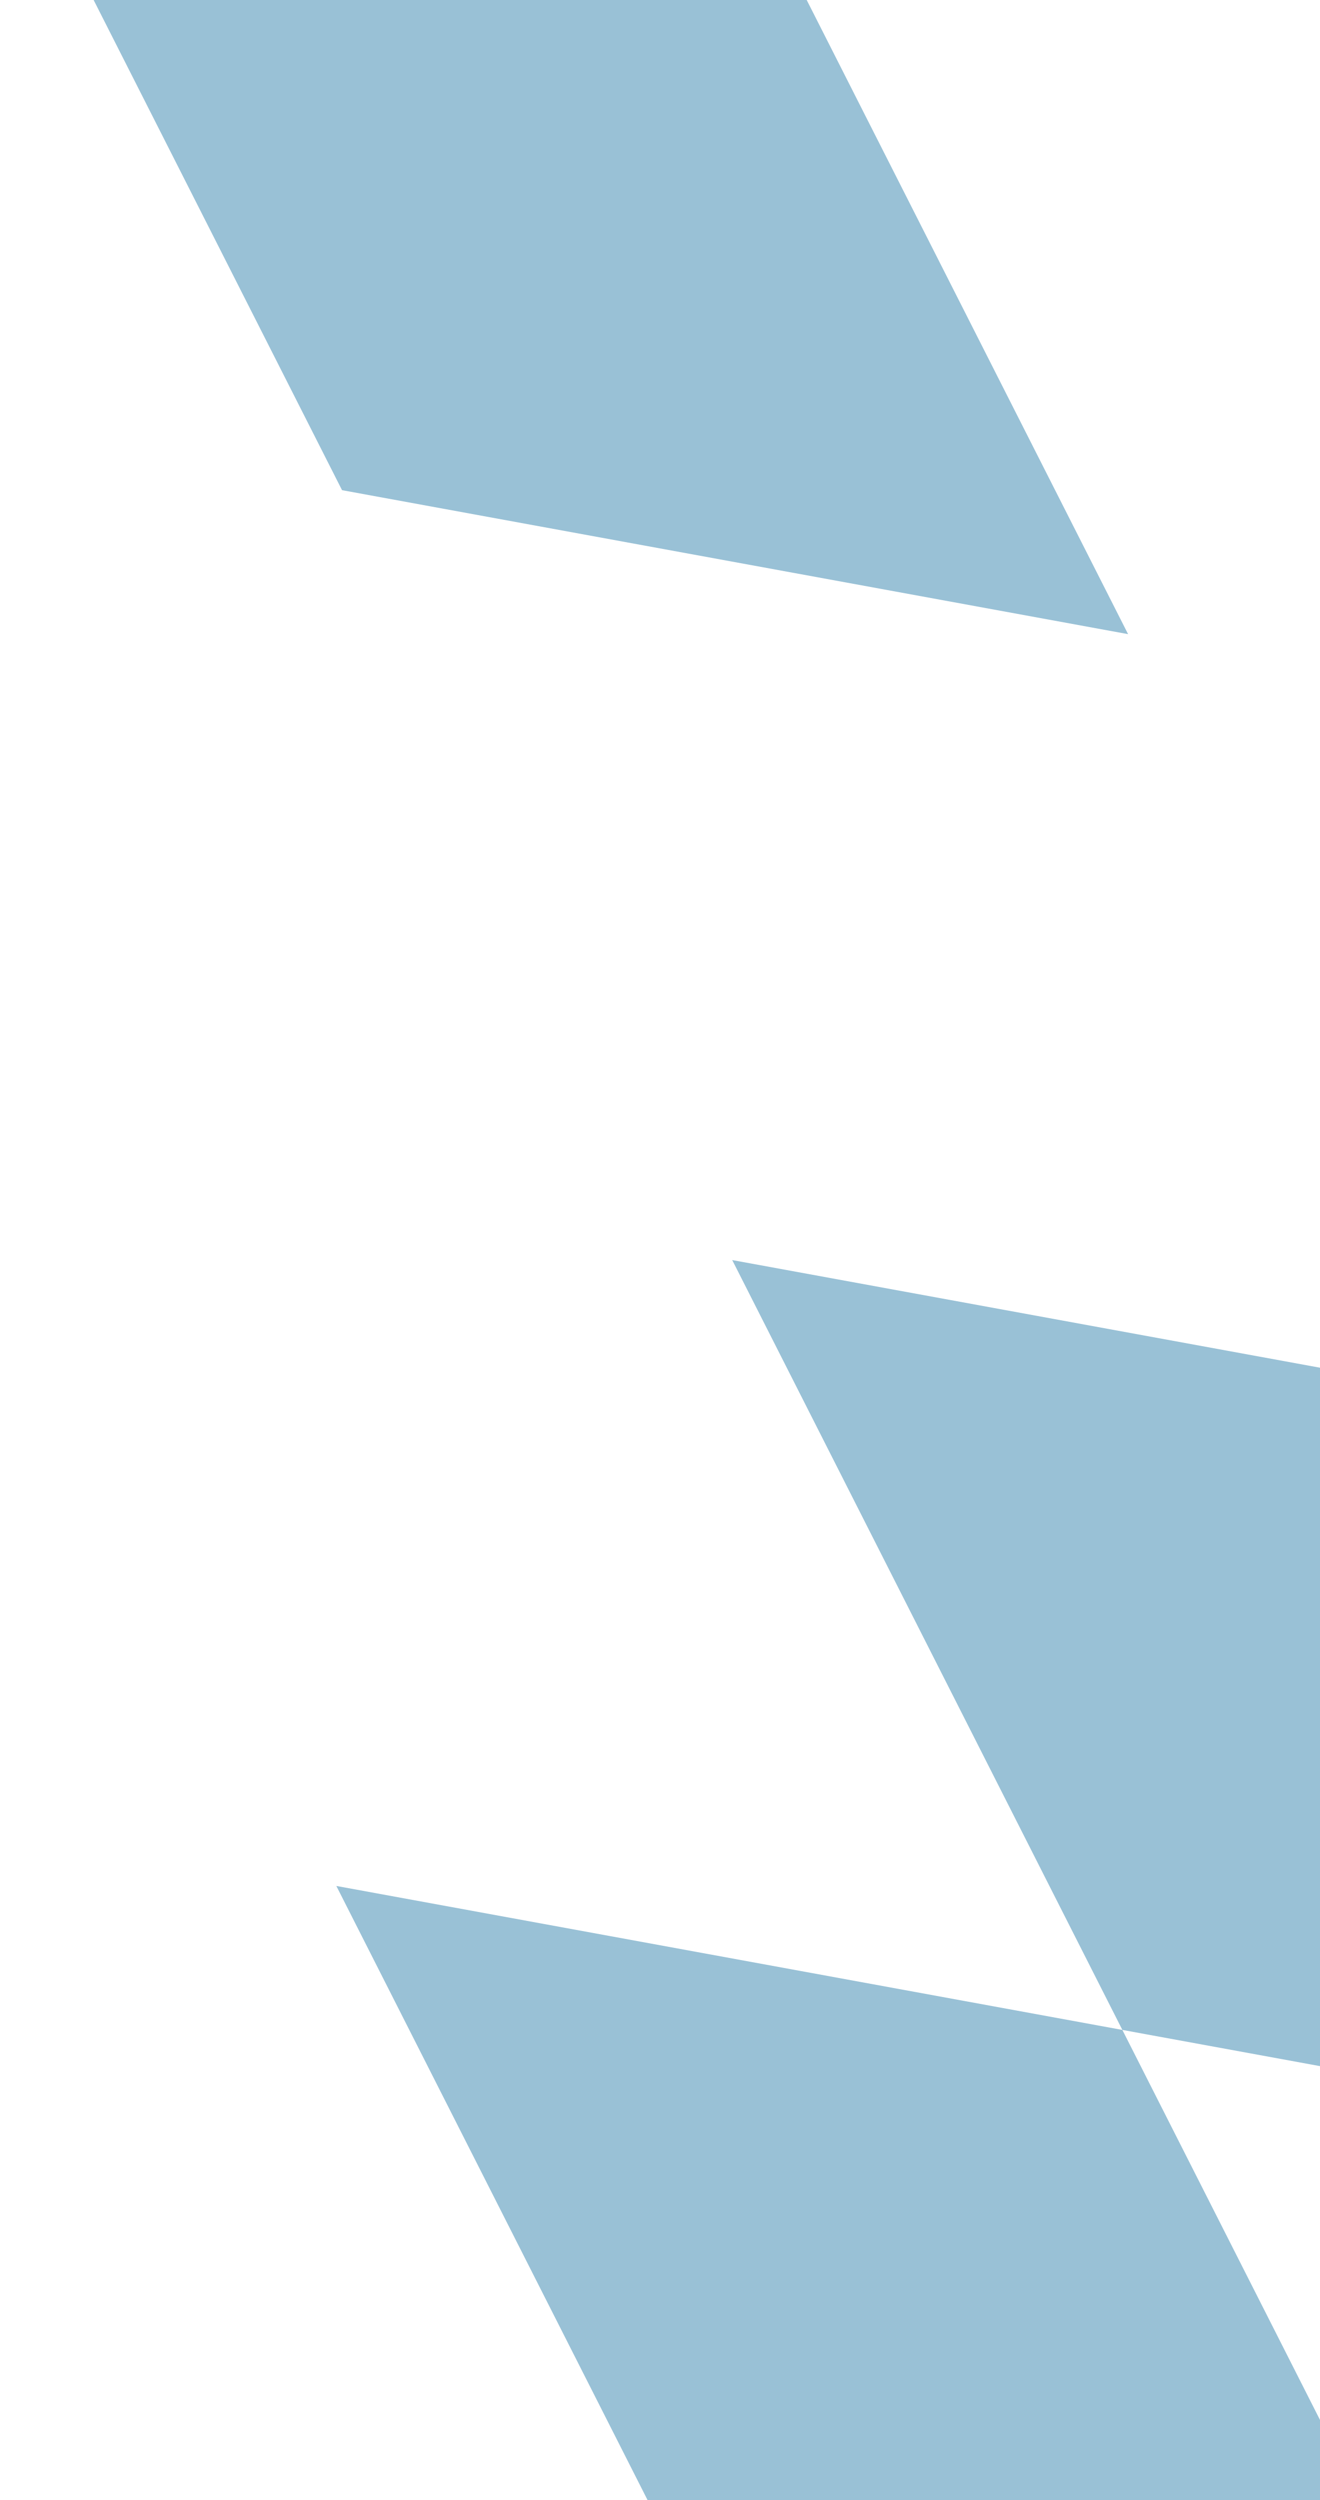 <svg width="439" height="831" viewBox="0 0 439 831" fill="none" xmlns="http://www.w3.org/2000/svg">
<g clip-path="url(#clip0_2001_1534)">
<g style="mix-blend-mode:multiply" clip-path="url(#clip1_2001_1534)">
<path d="M506.824 2.737L245.412 -45.117L115.658 -301L377.07 -253.145L506.824 2.737Z" fill="#99C1D6"/>
<path d="M-16 -92.961L245.412 -45.117L375.176 210.777L113.753 162.922L-16 -92.961Z" fill="#99C1D6"/>
<path d="M243.518 418.816L504.93 466.659L634.683 722.553L373.271 674.698L243.518 418.816Z" fill="#99C1D6"/>
<path d="M503.025 930.592L241.613 882.738L111.859 626.844L373.271 674.699L503.025 930.592Z" fill="#99C1D6"/>
</g>
</g>
<defs>
<clipPath id="clip0_2001_1534">
<rect width="439" height="831" fill="white"/>
</clipPath>
<clipPath id="clip1_2001_1534">
<rect width="1828" height="1423" fill="white" transform="translate(-16 -301)"/>
</clipPath>
</defs>
</svg>
